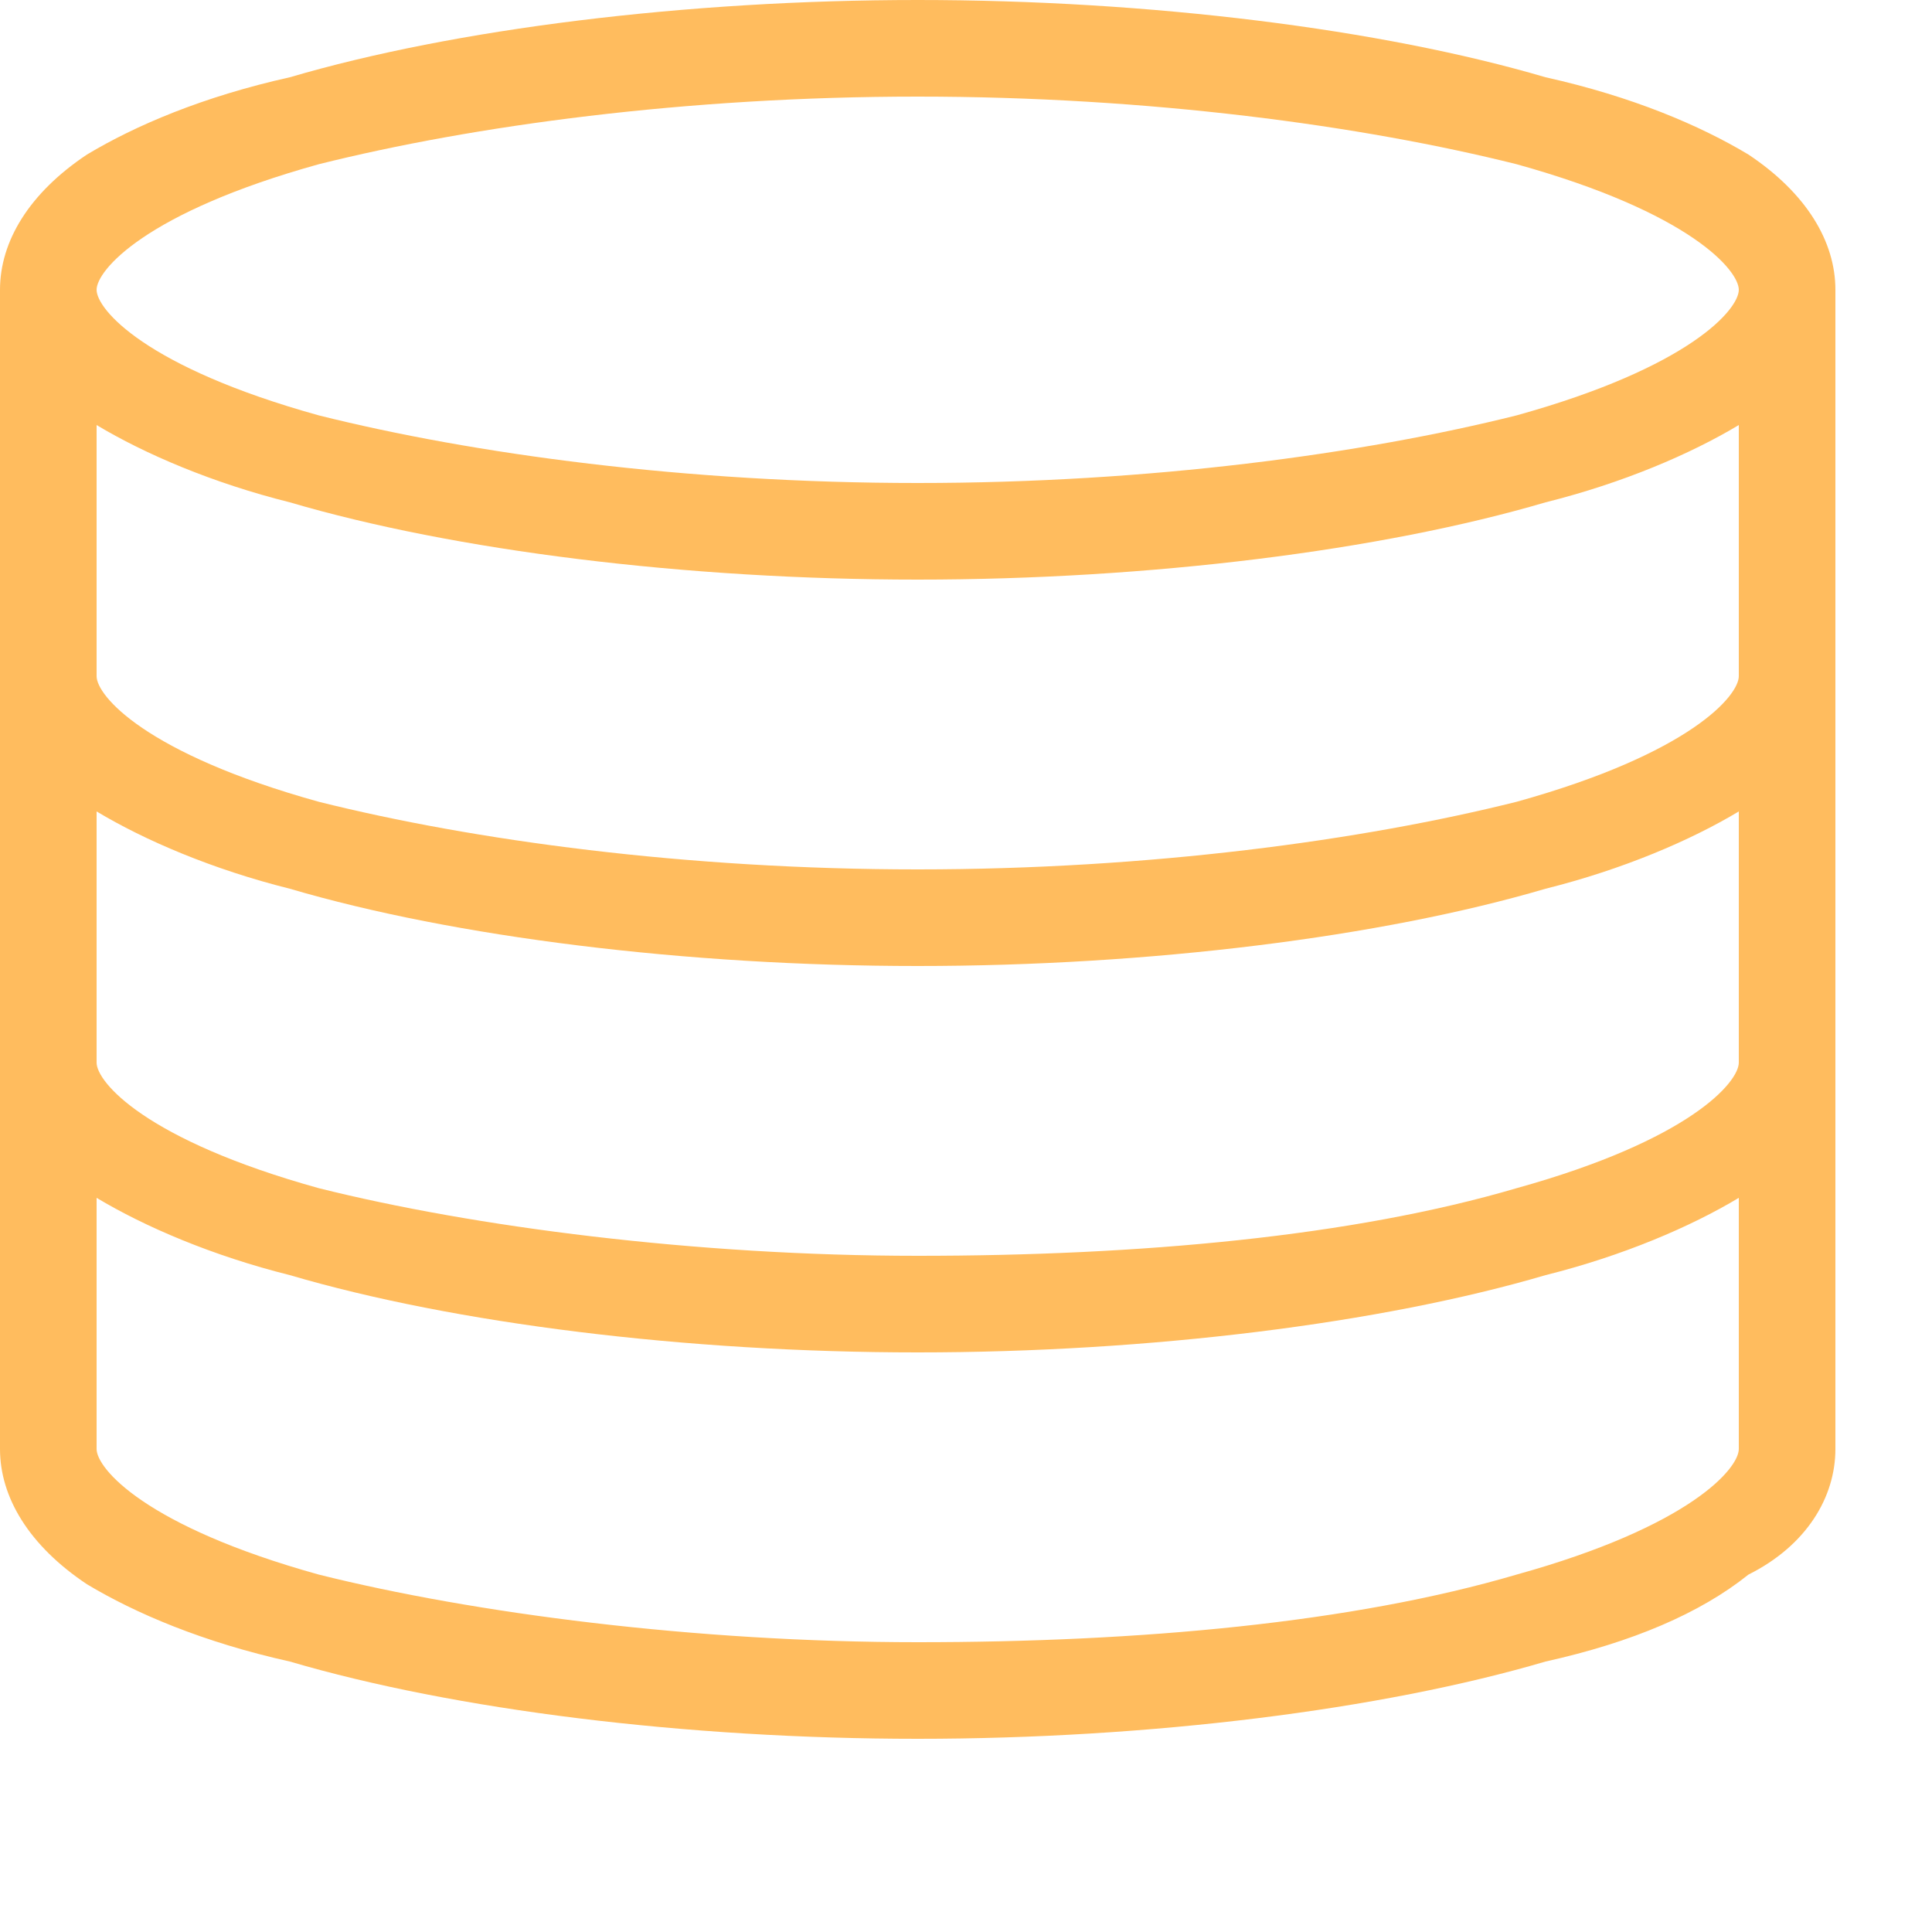 <?xml version="1.0" encoding="utf-8"?>
<!-- Generator: Adobe Illustrator 24.0.0, SVG Export Plug-In . SVG Version: 6.00 Build 0)  -->
<svg version="1.1" id="Calque_1" xmlns="http://www.w3.org/2000/svg" xmlns:xlink="http://www.w3.org/1999/xlink" x="0px" y="0px"
	 viewBox="0 0 20 20" style="enable-background:new 0 0 20 20;" xml:space="preserve">
<style type="text/css">
	.st0{fill:#FFBC5E;}
</style>
<path class="st0" d="M18.1,1.6C17.6,1.3,16.9,1,16,0.8C14.3,0.3,11.9,0,9.5,0S4.7,0.3,3,0.8C2.1,1,1.4,1.3,0.9,1.6C0.3,2,0,2.5,0,3
	v12c0,0.5,0.3,1,0.9,1.4C1.4,16.7,2.1,17,3,17.2C4.7,17.7,7.1,18,9.5,18s4.8-0.3,6.5-0.8c0.9-0.2,1.6-0.5,2.1-0.9
	C18.7,16,19,15.5,19,15V3C19,2.5,18.7,2,18.1,1.6L18.1,1.6z M3.3,1.7C4.9,1.3,7.1,1,9.5,1s4.6,0.3,6.2,0.7C17.5,2.2,18,2.8,18,3
	s-0.5,0.8-2.3,1.3C14.1,4.7,11.9,5,9.5,5S4.9,4.7,3.3,4.3C1.5,3.8,1,3.2,1,3S1.5,2.2,3.3,1.7z M15.7,16.3c-1.7,0.5-3.9,0.7-6.2,0.7
	s-4.6-0.3-6.2-0.7C1.5,15.8,1,15.2,1,15v-2.6c0.5,0.3,1.2,0.6,2,0.8C4.7,13.7,7.1,14,9.5,14s4.8-0.3,6.5-0.8c0.8-0.2,1.5-0.5,2-0.8
	V15C18,15.2,17.5,15.8,15.7,16.3L15.7,16.3z M15.7,12.3c-1.7,0.5-3.9,0.7-6.2,0.7s-4.6-0.3-6.2-0.7C1.5,11.8,1,11.2,1,11V8.4
	C1.5,8.7,2.2,9,3,9.2C4.7,9.7,7.1,10,9.5,10s4.8-0.3,6.5-0.8c0.8-0.2,1.5-0.5,2-0.8V11C18,11.2,17.5,11.8,15.7,12.3z M15.7,8.3
	C14.1,8.7,11.9,9,9.5,9S4.9,8.7,3.3,8.3C1.5,7.8,1,7.2,1,7V4.4C1.5,4.7,2.2,5,3,5.2C4.7,5.7,7.1,6,9.5,6s4.8-0.3,6.5-0.8
	c0.8-0.2,1.5-0.5,2-0.8V7C18,7.2,17.5,7.8,15.7,8.3z"/>
</svg>
